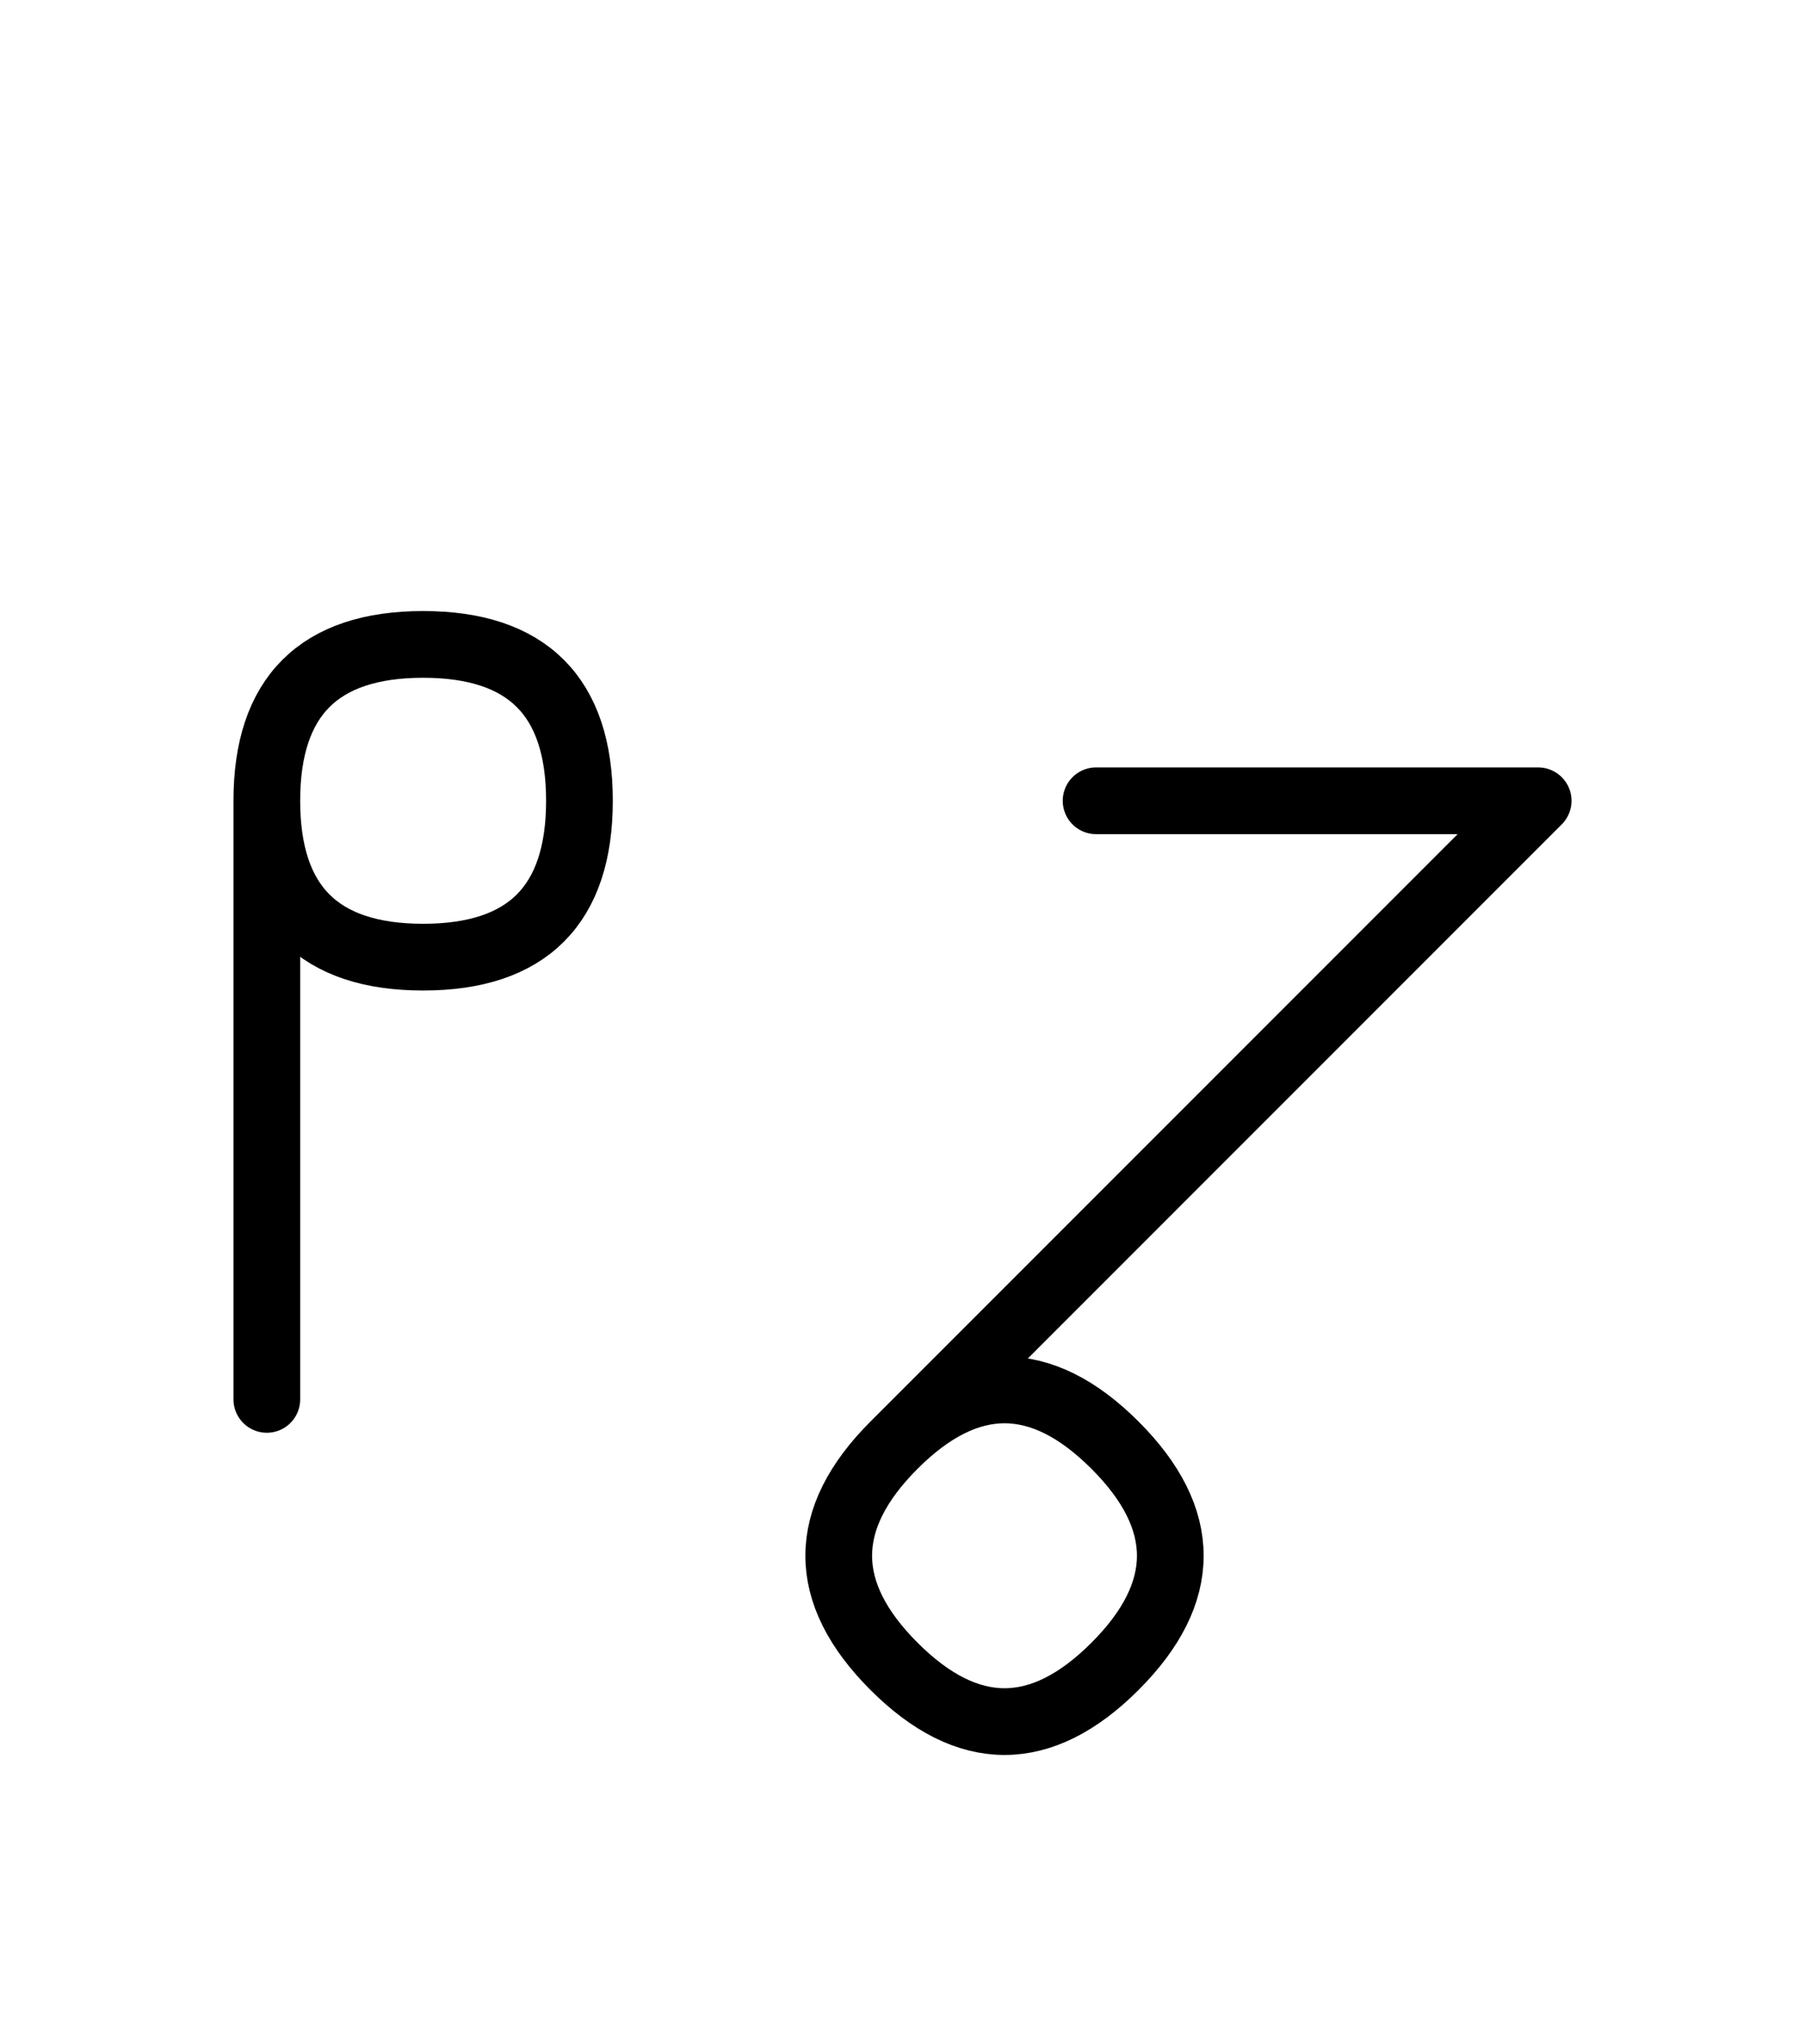 <?xml version="1.0" encoding="UTF-8"?>
<svg xmlns="http://www.w3.org/2000/svg" xmlns:xlink="http://www.w3.org/1999/xlink"
     width="33.823" height="38.284" viewBox="0 0 33.823 38.284">
<defs>
<path d="M21.752,22.071 L18.823,25.0 L28.823,15 L20.539,15 M21.752,22.071 L24.681,19.142 L16.752,27.071 Q14.681,29.142,16.752,31.213 Q18.823,33.284,20.894,31.213 Q22.965,29.142,20.894,27.071 Q18.823,25.0,16.752,27.071 M5.0,22.071 L5.0,26.213 L5.0,15.0 Q5.0,12.071,7.929,12.071 Q10.858,12.071,10.858,15.0 Q10.858,17.929,7.929,17.929 Q5.0,17.929,5.0,15.0" stroke="black" fill="none" stroke-width="1.25" stroke-linecap="round" stroke-linejoin="round" id="d0" />
</defs>
<use xlink:href="#d0" x="0" y="0" />
</svg>